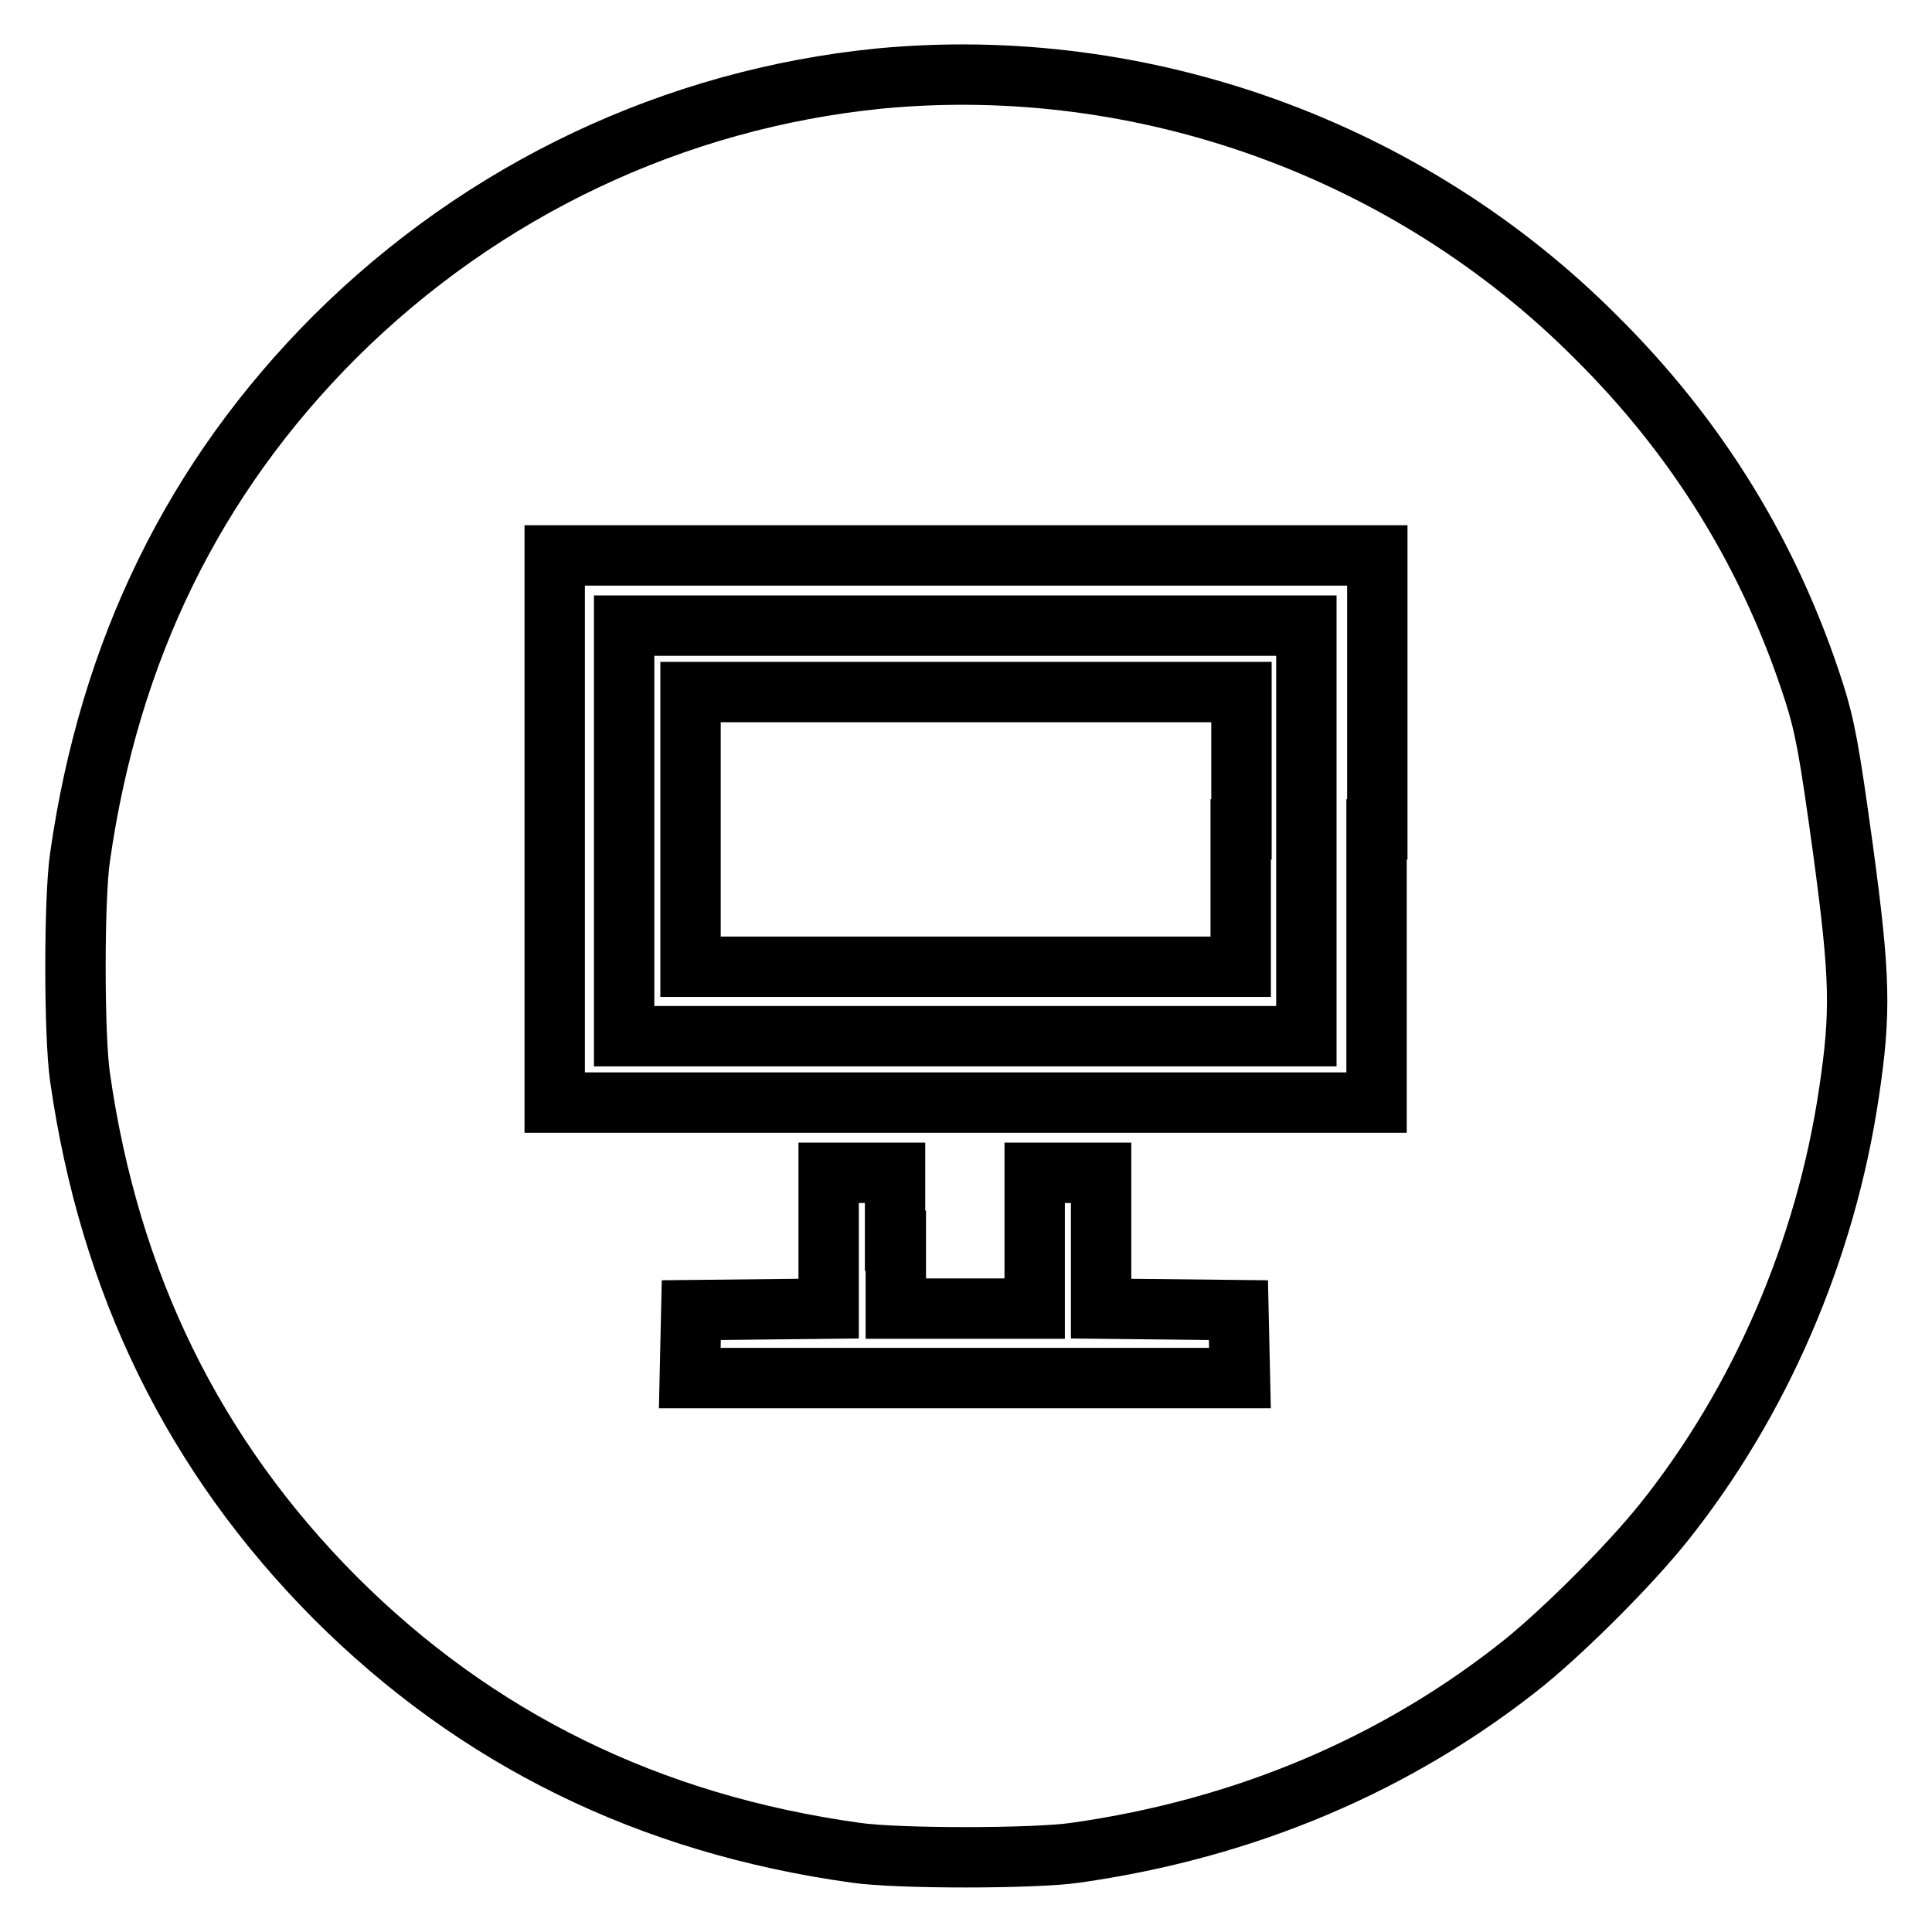 <?xml version="1.0" encoding="utf-8"?>
<!-- Svg Vector Icons : http://www.onlinewebfonts.com/icon -->
<!DOCTYPE svg PUBLIC "-//W3C//DTD SVG 1.1//EN" "http://www.w3.org/Graphics/SVG/1.1/DTD/svg11.dtd">
<svg version="1.1" xmlns="http://www.w3.org/2000/svg" xmlns:xlink="http://www.w3.org/1999/xlink" x="0px" y="0px" viewBox="0 0 256 256" enable-background="new 0 0 256 256" xml:space="preserve">
<g><g><g><path stroke-width="8" fill-opacity="0" stroke="#000000"  d="M116.6,10.4C89.4,13.1,64,25.1,44.4,44.6c-18.7,18.7-29.9,41.6-33.8,69c-0.8,5.4-0.8,23.6,0,29.1c3.9,27.4,15.1,50.2,33.8,69c18.7,18.7,41.6,30,69,33.8c5.4,0.8,23.6,0.8,29.1,0c22.6-3.2,42.8-11.8,59.6-25.3c5.6-4.6,13.8-12.8,18.3-18.4c12.8-16,21.5-36.1,24.6-57c1.6-10.7,1.5-15.3-0.8-32.3c-1.8-13.1-2.4-16.3-3.8-20.7c-5.8-18.1-15.4-33.7-28.9-47.1C186.7,19.8,151.5,7.1,116.6,10.4z M182.4,109.9v36.2h-54.5H73.5v-36.2V73.6h54.5h54.5V109.9z M118.7,164.4v9h9.2h9.2v-9v-9h4.4h4.4v9v9l9.1,0.1l9.1,0.1l0.1,4.5l0.1,4.5h-36.5H91.4l0.1-4.5l0.1-4.5l9.1-0.1l9.1-0.1v-9v-9h4.4h4.4V164.4L118.7,164.4z"/><path stroke-width="8" fill-opacity="0" stroke="#000000"  d="M82.7,110.1v27.2h45.2h45.2v-27.2V82.9h-45.2H82.7V110.1z M164.4,109.9v18.2h-36.5H91.5v-18.2V91.7h36.5h36.5V109.9z"/></g></g></g>
</svg>